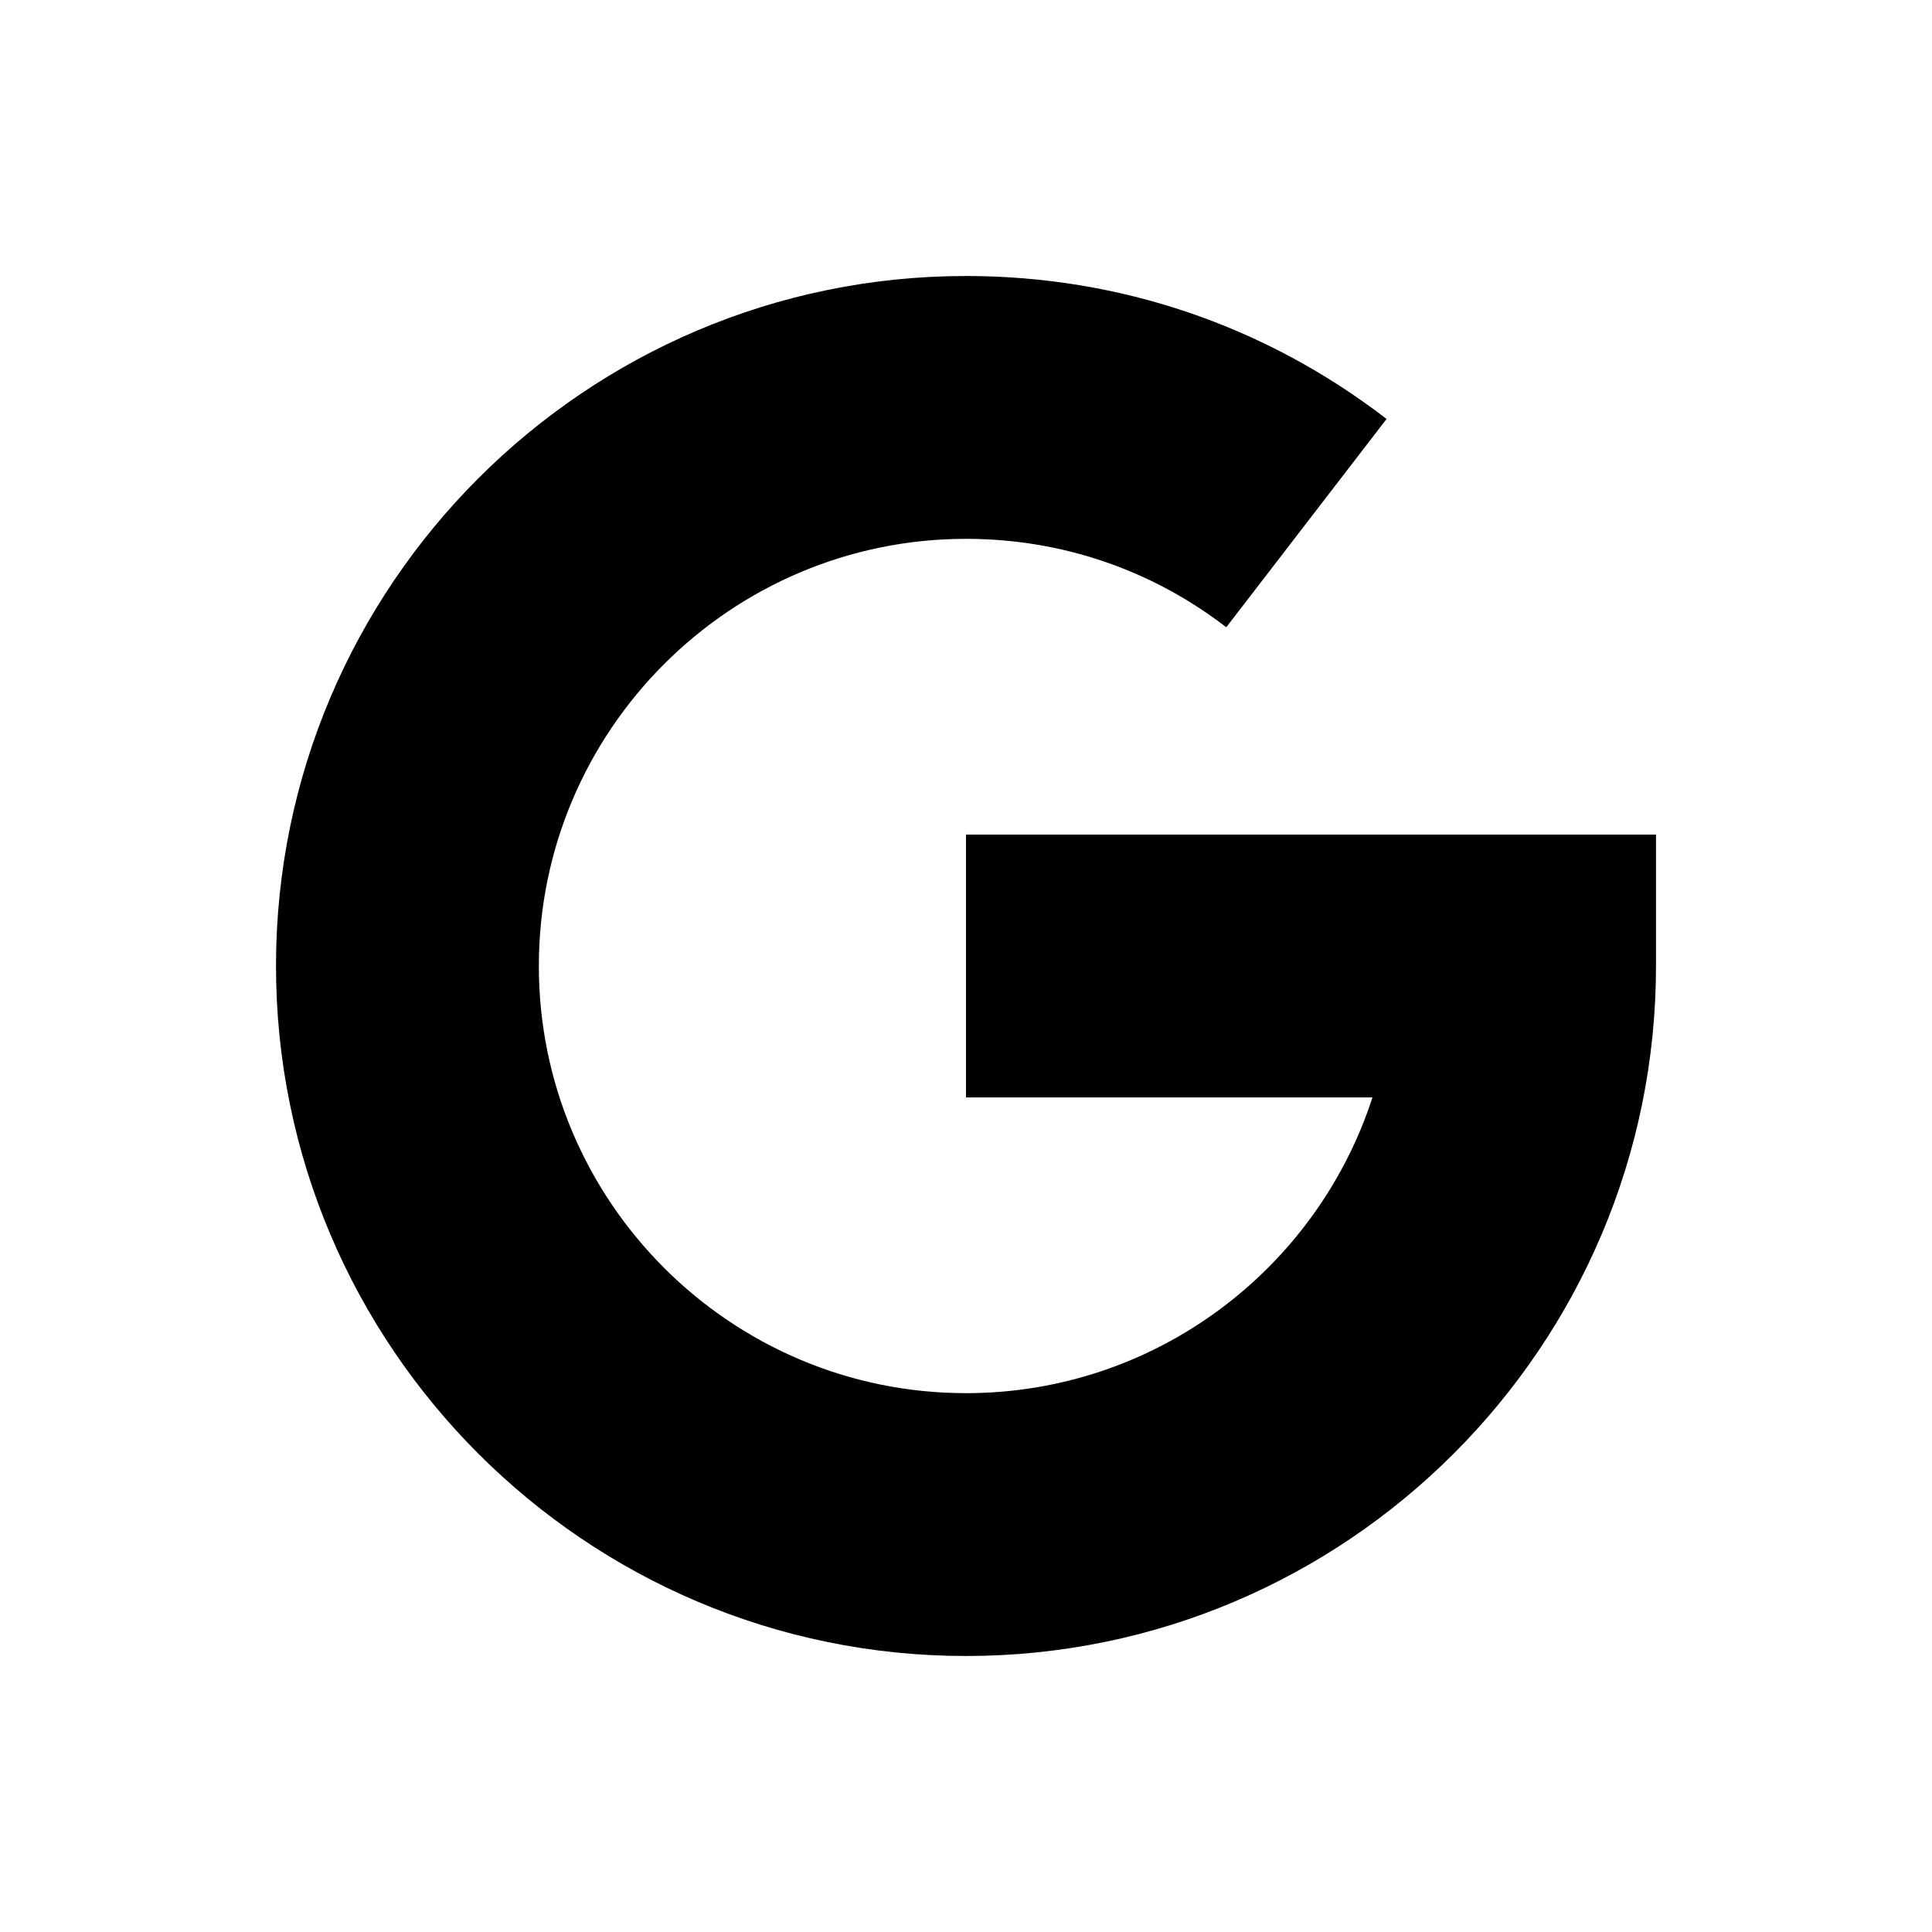 <svg width="42" height="42" viewBox="0 0 42 42" fill="none" xmlns="http://www.w3.org/2000/svg">
<path d="M6 21C6 12.729 12.729 6 21 6C24.34 6 27.502 7.075 30.143 9.108L26.658 13.636C25.025 12.379 23.068 11.714 21 11.714C15.88 11.714 11.714 15.88 11.714 21C11.714 26.12 15.88 30.286 21 30.286C25.124 30.286 28.628 27.584 29.836 23.857H21V18.143H36V21C36 29.271 29.271 36 21 36C12.729 36 6 29.271 6 21Z" fill="black"/>
</svg>

